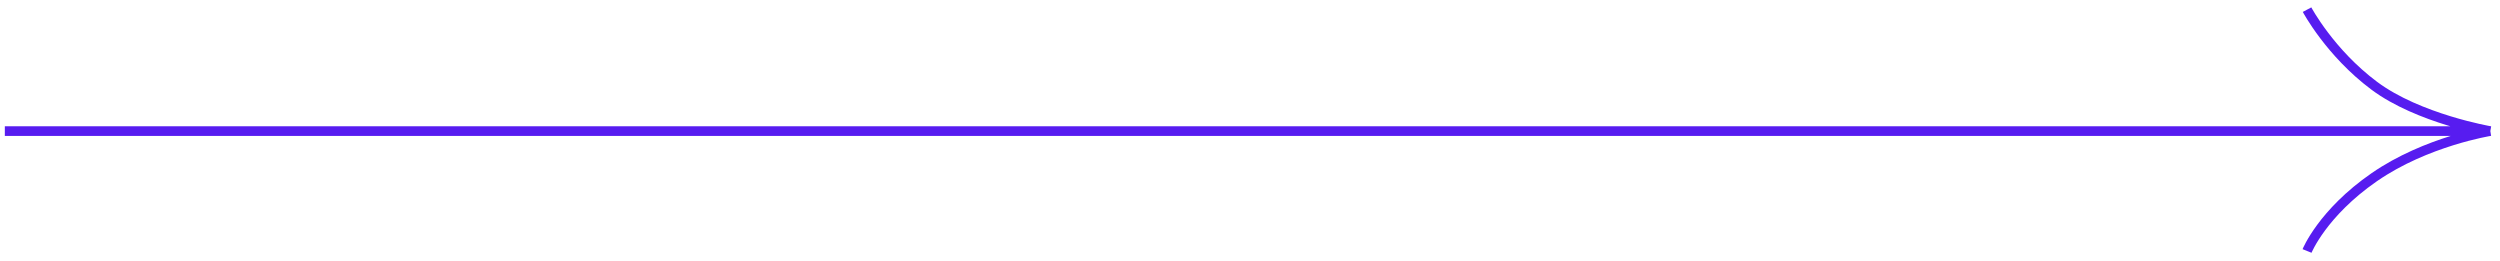 <?xml version="1.0" encoding="UTF-8"?> <svg xmlns="http://www.w3.org/2000/svg" width="259" height="27" viewBox="0 0 259 27" fill="none"> <path d="M0.5 13.58L258 13.58M258 13.58C258 13.58 250.562 12.306 245.973 8.882C241.384 5.459 239.01 1 239.01 1M258 13.58C258 13.58 251.354 14.635 245.973 18.357C240.593 22.079 239.01 26 239.01 26" stroke="#571CF0"></path> </svg> 